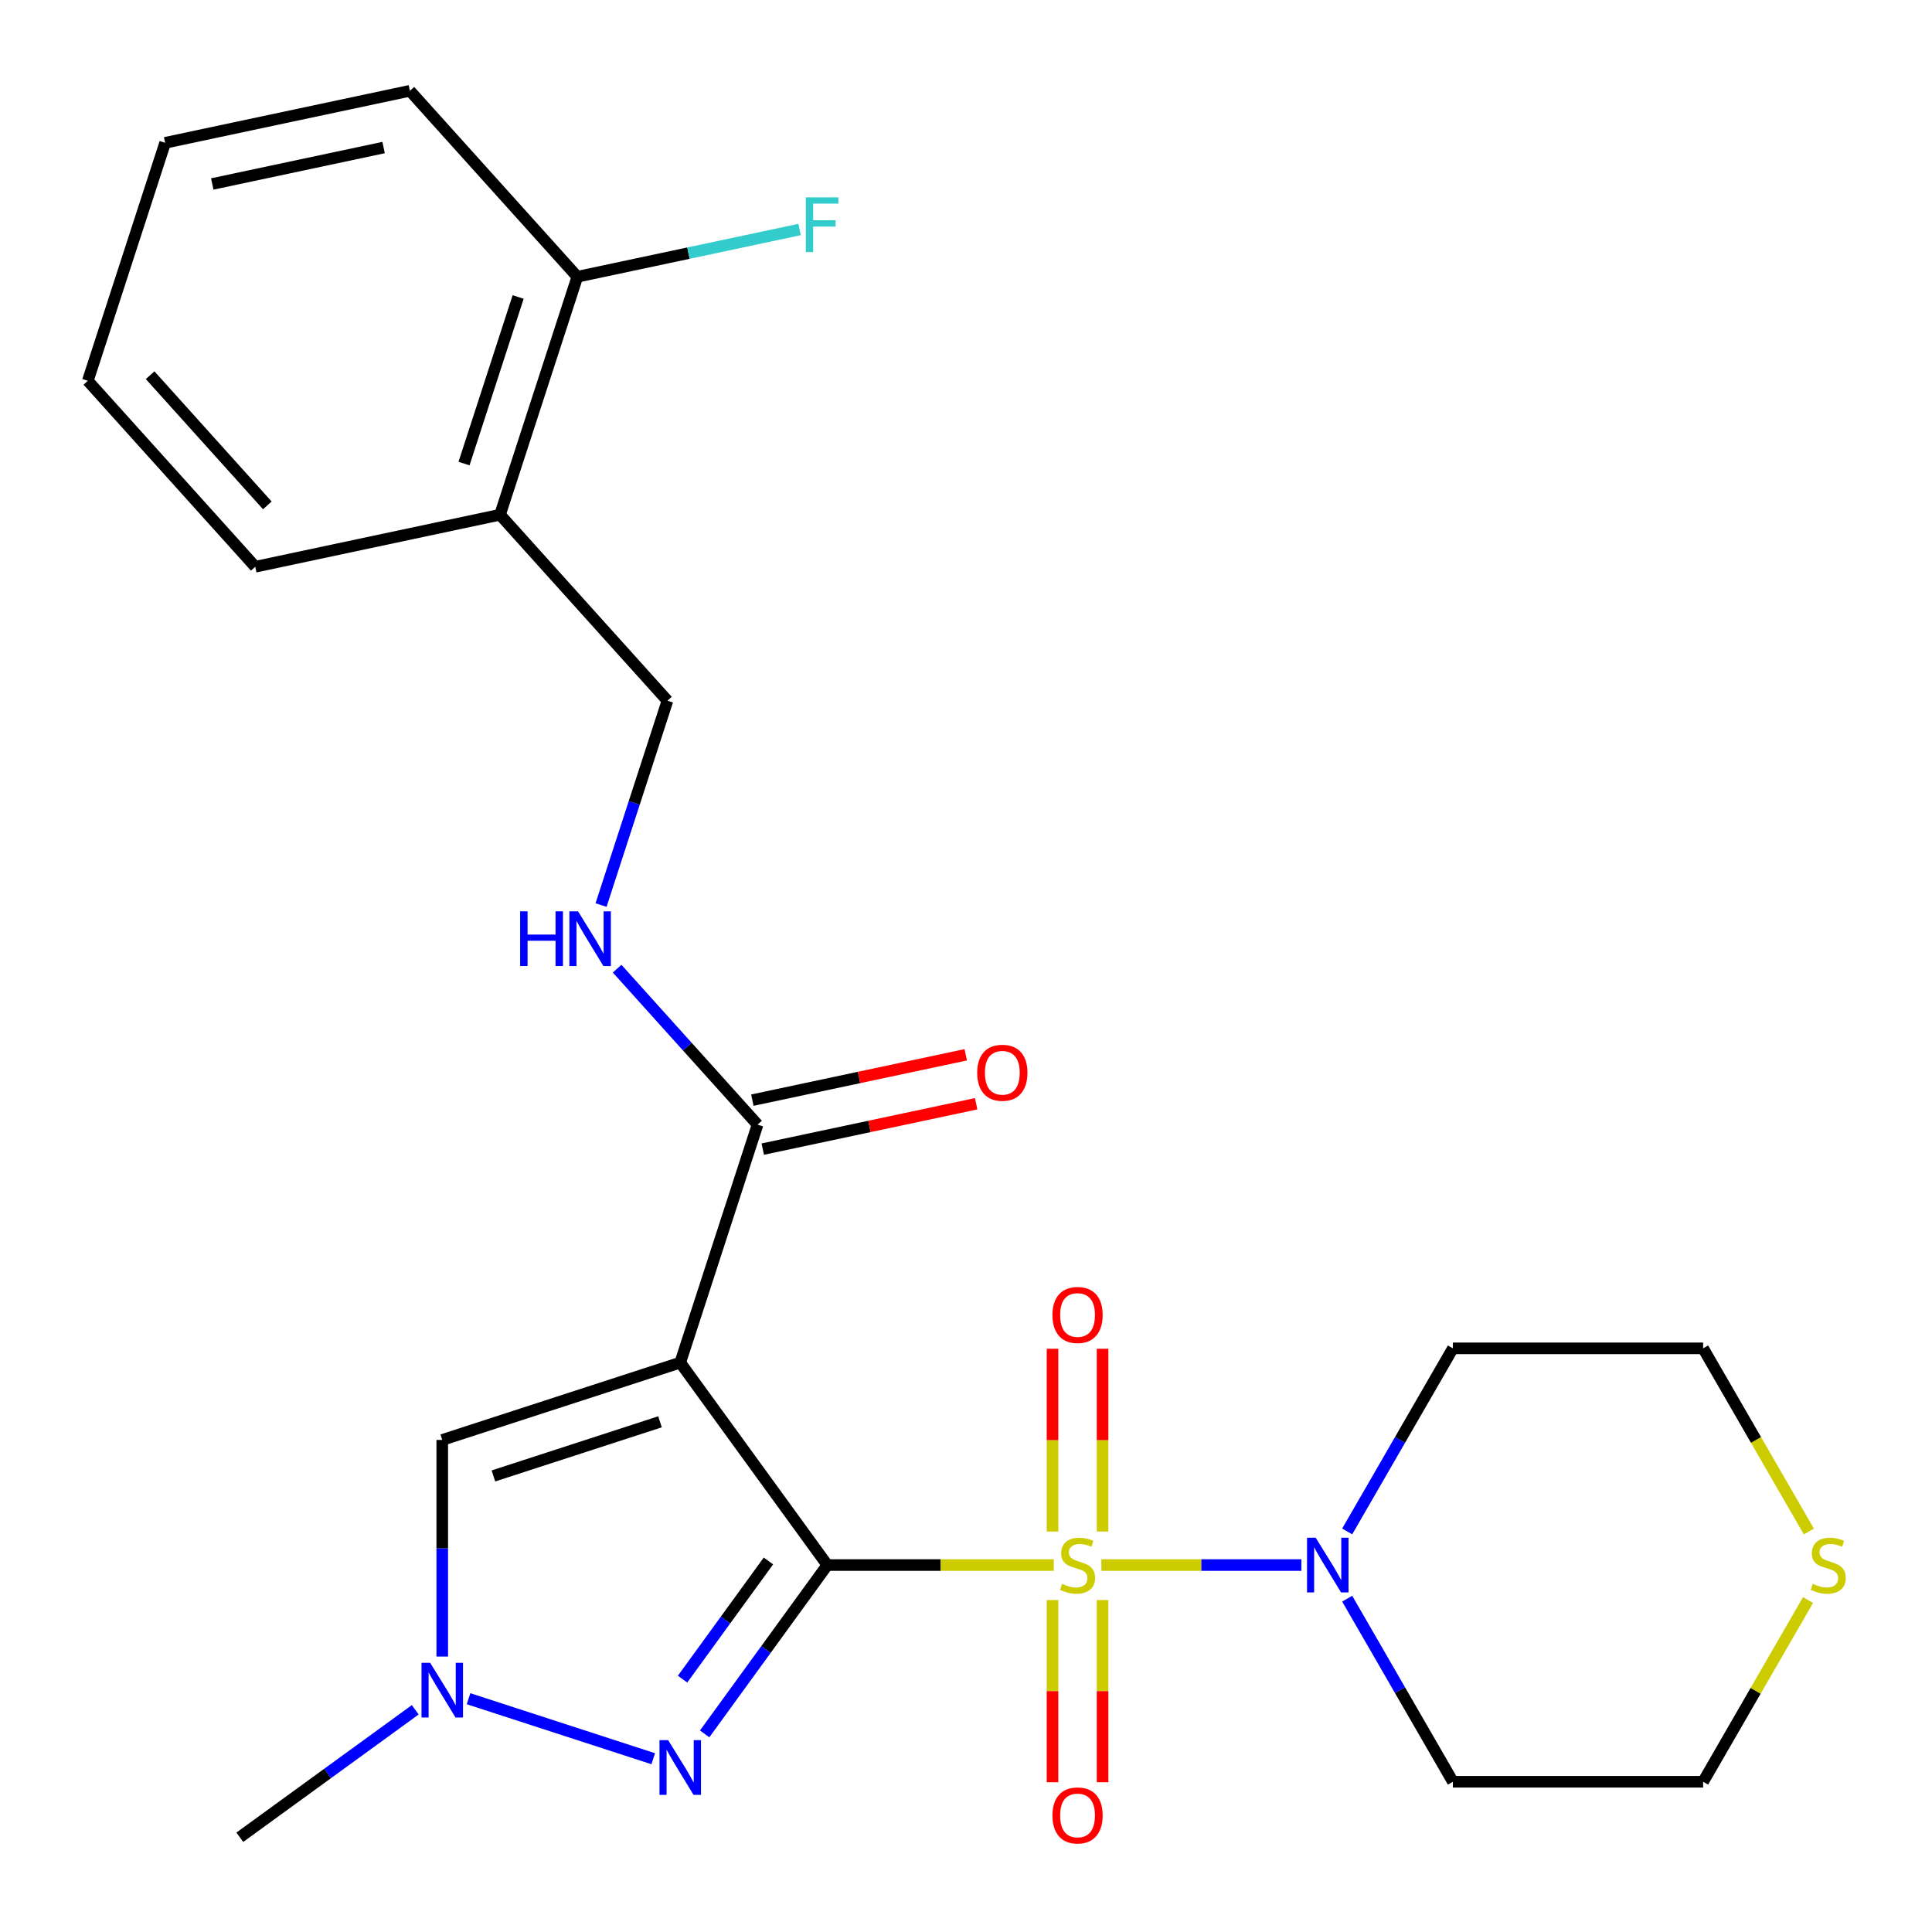 <?xml version='1.0' encoding='iso-8859-1'?>
<svg version='1.1' baseProfile='full'
              xmlns='http://www.w3.org/2000/svg'
                      xmlns:rdkit='http://www.rdkit.org/xml'
                      xmlns:xlink='http://www.w3.org/1999/xlink'
                  xml:space='preserve'
width='1000px' height='1000px' viewBox='0 0 1000 1000'>
<!-- END OF HEADER -->
<rect style='opacity:1.0;fill:#FFFFFF;stroke:none' width='1000' height='1000' x='0' y='0'> </rect>
<path class='bond-0' d='M 428.218,810.068 L 486.819,810.068' style='fill:none;fill-rule:evenodd;stroke:#000000;stroke-width:6px;stroke-linecap:butt;stroke-linejoin:miter;stroke-opacity:1' />
<path class='bond-0' d='M 486.819,810.068 L 545.419,810.068' style='fill:none;fill-rule:evenodd;stroke:#CCCC00;stroke-width:6px;stroke-linecap:butt;stroke-linejoin:miter;stroke-opacity:1' />
<path class='bond-1' d='M 428.218,810.068 L 352.09,705.286' style='fill:none;fill-rule:evenodd;stroke:#000000;stroke-width:6px;stroke-linecap:butt;stroke-linejoin:miter;stroke-opacity:1' />
<path class='bond-2' d='M 428.218,810.068 L 396.474,853.76' style='fill:none;fill-rule:evenodd;stroke:#000000;stroke-width:6px;stroke-linecap:butt;stroke-linejoin:miter;stroke-opacity:1' />
<path class='bond-2' d='M 396.474,853.76 L 364.73,897.453' style='fill:none;fill-rule:evenodd;stroke:#0000FF;stroke-width:6px;stroke-linecap:butt;stroke-linejoin:miter;stroke-opacity:1' />
<path class='bond-2' d='M 397.739,807.95 L 375.518,838.535' style='fill:none;fill-rule:evenodd;stroke:#000000;stroke-width:6px;stroke-linecap:butt;stroke-linejoin:miter;stroke-opacity:1' />
<path class='bond-2' d='M 375.518,838.535 L 353.297,869.119' style='fill:none;fill-rule:evenodd;stroke:#0000FF;stroke-width:6px;stroke-linecap:butt;stroke-linejoin:miter;stroke-opacity:1' />
<path class='bond-3' d='M 570.055,810.068 L 621.82,810.068' style='fill:none;fill-rule:evenodd;stroke:#CCCC00;stroke-width:6px;stroke-linecap:butt;stroke-linejoin:miter;stroke-opacity:1' />
<path class='bond-3' d='M 621.82,810.068 L 673.585,810.068' style='fill:none;fill-rule:evenodd;stroke:#0000FF;stroke-width:6px;stroke-linecap:butt;stroke-linejoin:miter;stroke-opacity:1' />
<path class='bond-7' d='M 544.785,828.186 L 544.785,875.334' style='fill:none;fill-rule:evenodd;stroke:#CCCC00;stroke-width:6px;stroke-linecap:butt;stroke-linejoin:miter;stroke-opacity:1' />
<path class='bond-7' d='M 544.785,875.334 L 544.785,922.481' style='fill:none;fill-rule:evenodd;stroke:#FF0000;stroke-width:6px;stroke-linecap:butt;stroke-linejoin:miter;stroke-opacity:1' />
<path class='bond-7' d='M 570.689,828.186 L 570.689,875.334' style='fill:none;fill-rule:evenodd;stroke:#CCCC00;stroke-width:6px;stroke-linecap:butt;stroke-linejoin:miter;stroke-opacity:1' />
<path class='bond-7' d='M 570.689,875.334 L 570.689,922.481' style='fill:none;fill-rule:evenodd;stroke:#FF0000;stroke-width:6px;stroke-linecap:butt;stroke-linejoin:miter;stroke-opacity:1' />
<path class='bond-8' d='M 570.689,792.71 L 570.689,745.412' style='fill:none;fill-rule:evenodd;stroke:#CCCC00;stroke-width:6px;stroke-linecap:butt;stroke-linejoin:miter;stroke-opacity:1' />
<path class='bond-8' d='M 570.689,745.412 L 570.689,698.114' style='fill:none;fill-rule:evenodd;stroke:#FF0000;stroke-width:6px;stroke-linecap:butt;stroke-linejoin:miter;stroke-opacity:1' />
<path class='bond-8' d='M 544.785,792.71 L 544.785,745.412' style='fill:none;fill-rule:evenodd;stroke:#CCCC00;stroke-width:6px;stroke-linecap:butt;stroke-linejoin:miter;stroke-opacity:1' />
<path class='bond-8' d='M 544.785,745.412 L 544.785,698.114' style='fill:none;fill-rule:evenodd;stroke:#FF0000;stroke-width:6px;stroke-linecap:butt;stroke-linejoin:miter;stroke-opacity:1' />
<path class='bond-5' d='M 352.09,705.286 L 228.91,745.309' style='fill:none;fill-rule:evenodd;stroke:#000000;stroke-width:6px;stroke-linecap:butt;stroke-linejoin:miter;stroke-opacity:1' />
<path class='bond-5' d='M 341.617,735.925 L 255.392,763.941' style='fill:none;fill-rule:evenodd;stroke:#000000;stroke-width:6px;stroke-linecap:butt;stroke-linejoin:miter;stroke-opacity:1' />
<path class='bond-6' d='M 352.09,705.286 L 392.113,582.107' style='fill:none;fill-rule:evenodd;stroke:#000000;stroke-width:6px;stroke-linecap:butt;stroke-linejoin:miter;stroke-opacity:1' />
<path class='bond-4' d='M 338.112,910.309 L 242.521,879.25' style='fill:none;fill-rule:evenodd;stroke:#0000FF;stroke-width:6px;stroke-linecap:butt;stroke-linejoin:miter;stroke-opacity:1' />
<path class='bond-15' d='M 697.3,792.67 L 724.657,745.286' style='fill:none;fill-rule:evenodd;stroke:#0000FF;stroke-width:6px;stroke-linecap:butt;stroke-linejoin:miter;stroke-opacity:1' />
<path class='bond-15' d='M 724.657,745.286 L 752.014,697.902' style='fill:none;fill-rule:evenodd;stroke:#000000;stroke-width:6px;stroke-linecap:butt;stroke-linejoin:miter;stroke-opacity:1' />
<path class='bond-16' d='M 697.3,827.466 L 724.657,874.85' style='fill:none;fill-rule:evenodd;stroke:#0000FF;stroke-width:6px;stroke-linecap:butt;stroke-linejoin:miter;stroke-opacity:1' />
<path class='bond-16' d='M 724.657,874.85 L 752.014,922.234' style='fill:none;fill-rule:evenodd;stroke:#000000;stroke-width:6px;stroke-linecap:butt;stroke-linejoin:miter;stroke-opacity:1' />
<path class='bond-18' d='M 214.933,884.983 L 169.53,917.97' style='fill:none;fill-rule:evenodd;stroke:#0000FF;stroke-width:6px;stroke-linecap:butt;stroke-linejoin:miter;stroke-opacity:1' />
<path class='bond-18' d='M 169.53,917.97 L 124.128,950.956' style='fill:none;fill-rule:evenodd;stroke:#000000;stroke-width:6px;stroke-linecap:butt;stroke-linejoin:miter;stroke-opacity:1' />
<path class='bond-25' d='M 228.91,857.429 L 228.91,801.369' style='fill:none;fill-rule:evenodd;stroke:#0000FF;stroke-width:6px;stroke-linecap:butt;stroke-linejoin:miter;stroke-opacity:1' />
<path class='bond-25' d='M 228.91,801.369 L 228.91,745.309' style='fill:none;fill-rule:evenodd;stroke:#000000;stroke-width:6px;stroke-linecap:butt;stroke-linejoin:miter;stroke-opacity:1' />
<path class='bond-9' d='M 392.113,582.107 L 355.77,541.743' style='fill:none;fill-rule:evenodd;stroke:#000000;stroke-width:6px;stroke-linecap:butt;stroke-linejoin:miter;stroke-opacity:1' />
<path class='bond-9' d='M 355.77,541.743 L 319.426,501.38' style='fill:none;fill-rule:evenodd;stroke:#0000FF;stroke-width:6px;stroke-linecap:butt;stroke-linejoin:miter;stroke-opacity:1' />
<path class='bond-13' d='M 394.806,594.775 L 450.031,583.037' style='fill:none;fill-rule:evenodd;stroke:#000000;stroke-width:6px;stroke-linecap:butt;stroke-linejoin:miter;stroke-opacity:1' />
<path class='bond-13' d='M 450.031,583.037 L 505.256,571.299' style='fill:none;fill-rule:evenodd;stroke:#FF0000;stroke-width:6px;stroke-linecap:butt;stroke-linejoin:miter;stroke-opacity:1' />
<path class='bond-13' d='M 389.42,569.438 L 444.645,557.699' style='fill:none;fill-rule:evenodd;stroke:#000000;stroke-width:6px;stroke-linecap:butt;stroke-linejoin:miter;stroke-opacity:1' />
<path class='bond-13' d='M 444.645,557.699 L 499.87,545.961' style='fill:none;fill-rule:evenodd;stroke:#FF0000;stroke-width:6px;stroke-linecap:butt;stroke-linejoin:miter;stroke-opacity:1' />
<path class='bond-11' d='M 311.101,468.458 L 328.286,415.567' style='fill:none;fill-rule:evenodd;stroke:#0000FF;stroke-width:6px;stroke-linecap:butt;stroke-linejoin:miter;stroke-opacity:1' />
<path class='bond-11' d='M 328.286,415.567 L 345.472,362.677' style='fill:none;fill-rule:evenodd;stroke:#000000;stroke-width:6px;stroke-linecap:butt;stroke-linejoin:miter;stroke-opacity:1' />
<path class='bond-10' d='M 258.807,266.426 L 345.472,362.677' style='fill:none;fill-rule:evenodd;stroke:#000000;stroke-width:6px;stroke-linecap:butt;stroke-linejoin:miter;stroke-opacity:1' />
<path class='bond-14' d='M 258.807,266.426 L 298.83,143.247' style='fill:none;fill-rule:evenodd;stroke:#000000;stroke-width:6px;stroke-linecap:butt;stroke-linejoin:miter;stroke-opacity:1' />
<path class='bond-14' d='M 240.175,239.944 L 268.191,153.719' style='fill:none;fill-rule:evenodd;stroke:#000000;stroke-width:6px;stroke-linecap:butt;stroke-linejoin:miter;stroke-opacity:1' />
<path class='bond-21' d='M 258.807,266.426 L 132.119,293.354' style='fill:none;fill-rule:evenodd;stroke:#000000;stroke-width:6px;stroke-linecap:butt;stroke-linejoin:miter;stroke-opacity:1' />
<path class='bond-12' d='M 935.831,828.186 L 908.682,875.21' style='fill:none;fill-rule:evenodd;stroke:#CCCC00;stroke-width:6px;stroke-linecap:butt;stroke-linejoin:miter;stroke-opacity:1' />
<path class='bond-12' d='M 908.682,875.21 L 881.532,922.234' style='fill:none;fill-rule:evenodd;stroke:#000000;stroke-width:6px;stroke-linecap:butt;stroke-linejoin:miter;stroke-opacity:1' />
<path class='bond-26' d='M 936.27,792.71 L 908.901,745.306' style='fill:none;fill-rule:evenodd;stroke:#CCCC00;stroke-width:6px;stroke-linecap:butt;stroke-linejoin:miter;stroke-opacity:1' />
<path class='bond-26' d='M 908.901,745.306 L 881.532,697.902' style='fill:none;fill-rule:evenodd;stroke:#000000;stroke-width:6px;stroke-linecap:butt;stroke-linejoin:miter;stroke-opacity:1' />
<path class='bond-17' d='M 298.83,143.247 L 356.345,131.022' style='fill:none;fill-rule:evenodd;stroke:#000000;stroke-width:6px;stroke-linecap:butt;stroke-linejoin:miter;stroke-opacity:1' />
<path class='bond-17' d='M 356.345,131.022 L 413.86,118.796' style='fill:none;fill-rule:evenodd;stroke:#33CCCC;stroke-width:6px;stroke-linecap:butt;stroke-linejoin:miter;stroke-opacity:1' />
<path class='bond-22' d='M 298.83,143.247 L 212.166,46.996' style='fill:none;fill-rule:evenodd;stroke:#000000;stroke-width:6px;stroke-linecap:butt;stroke-linejoin:miter;stroke-opacity:1' />
<path class='bond-19' d='M 752.014,697.902 L 881.532,697.902' style='fill:none;fill-rule:evenodd;stroke:#000000;stroke-width:6px;stroke-linecap:butt;stroke-linejoin:miter;stroke-opacity:1' />
<path class='bond-20' d='M 752.014,922.234 L 881.532,922.234' style='fill:none;fill-rule:evenodd;stroke:#000000;stroke-width:6px;stroke-linecap:butt;stroke-linejoin:miter;stroke-opacity:1' />
<path class='bond-23' d='M 132.119,293.354 L 45.455,197.104' style='fill:none;fill-rule:evenodd;stroke:#000000;stroke-width:6px;stroke-linecap:butt;stroke-linejoin:miter;stroke-opacity:1' />
<path class='bond-23' d='M 138.37,261.584 L 77.704,194.208' style='fill:none;fill-rule:evenodd;stroke:#000000;stroke-width:6px;stroke-linecap:butt;stroke-linejoin:miter;stroke-opacity:1' />
<path class='bond-27' d='M 212.166,46.996 L 85.478,73.924' style='fill:none;fill-rule:evenodd;stroke:#000000;stroke-width:6px;stroke-linecap:butt;stroke-linejoin:miter;stroke-opacity:1' />
<path class='bond-27' d='M 198.548,76.373 L 109.867,95.223' style='fill:none;fill-rule:evenodd;stroke:#000000;stroke-width:6px;stroke-linecap:butt;stroke-linejoin:miter;stroke-opacity:1' />
<path class='bond-24' d='M 45.455,197.104 L 85.478,73.924' style='fill:none;fill-rule:evenodd;stroke:#000000;stroke-width:6px;stroke-linecap:butt;stroke-linejoin:miter;stroke-opacity:1' />
<path  class='atom-1' d='M 549.737 819.788
Q 550.057 819.908, 551.377 820.468
Q 552.697 821.028, 554.137 821.388
Q 555.617 821.708, 557.057 821.708
Q 559.737 821.708, 561.297 820.428
Q 562.857 819.108, 562.857 816.828
Q 562.857 815.268, 562.057 814.308
Q 561.297 813.348, 560.097 812.828
Q 558.897 812.308, 556.897 811.708
Q 554.377 810.948, 552.857 810.228
Q 551.377 809.508, 550.297 807.988
Q 549.257 806.468, 549.257 803.908
Q 549.257 800.348, 551.657 798.148
Q 554.097 795.948, 558.897 795.948
Q 562.177 795.948, 565.897 797.508
L 564.977 800.588
Q 561.577 799.188, 559.017 799.188
Q 556.257 799.188, 554.737 800.348
Q 553.217 801.468, 553.257 803.428
Q 553.257 804.948, 554.017 805.868
Q 554.817 806.788, 555.937 807.308
Q 557.097 807.828, 559.017 808.428
Q 561.577 809.228, 563.097 810.028
Q 564.617 810.828, 565.697 812.468
Q 566.817 814.068, 566.817 816.828
Q 566.817 820.748, 564.177 822.868
Q 561.577 824.948, 557.217 824.948
Q 554.697 824.948, 552.777 824.388
Q 550.897 823.868, 548.657 822.948
L 549.737 819.788
' fill='#CCCC00'/>
<path  class='atom-3' d='M 345.83 900.691
L 355.11 915.691
Q 356.03 917.171, 357.51 919.851
Q 358.99 922.531, 359.07 922.691
L 359.07 900.691
L 362.83 900.691
L 362.83 929.011
L 358.95 929.011
L 348.99 912.611
Q 347.83 910.691, 346.59 908.491
Q 345.39 906.291, 345.03 905.611
L 345.03 929.011
L 341.35 929.011
L 341.35 900.691
L 345.83 900.691
' fill='#0000FF'/>
<path  class='atom-4' d='M 680.995 795.908
L 690.275 810.908
Q 691.195 812.388, 692.675 815.068
Q 694.155 817.748, 694.235 817.908
L 694.235 795.908
L 697.995 795.908
L 697.995 824.228
L 694.115 824.228
L 684.155 807.828
Q 682.995 805.908, 681.755 803.708
Q 680.555 801.508, 680.195 800.828
L 680.195 824.228
L 676.515 824.228
L 676.515 795.908
L 680.995 795.908
' fill='#0000FF'/>
<path  class='atom-5' d='M 222.65 860.667
L 231.93 875.667
Q 232.85 877.147, 234.33 879.827
Q 235.81 882.507, 235.89 882.667
L 235.89 860.667
L 239.65 860.667
L 239.65 888.987
L 235.77 888.987
L 225.81 872.587
Q 224.65 870.667, 223.41 868.467
Q 222.21 866.267, 221.85 865.587
L 221.85 888.987
L 218.17 888.987
L 218.17 860.667
L 222.65 860.667
' fill='#0000FF'/>
<path  class='atom-8' d='M 544.737 939.666
Q 544.737 932.866, 548.097 929.066
Q 551.457 925.266, 557.737 925.266
Q 564.017 925.266, 567.377 929.066
Q 570.737 932.866, 570.737 939.666
Q 570.737 946.546, 567.337 950.466
Q 563.937 954.346, 557.737 954.346
Q 551.497 954.346, 548.097 950.466
Q 544.737 946.586, 544.737 939.666
M 557.737 951.146
Q 562.057 951.146, 564.377 948.266
Q 566.737 945.346, 566.737 939.666
Q 566.737 934.106, 564.377 931.306
Q 562.057 928.466, 557.737 928.466
Q 553.417 928.466, 551.057 931.266
Q 548.737 934.066, 548.737 939.666
Q 548.737 945.386, 551.057 948.266
Q 553.417 951.146, 557.737 951.146
' fill='#FF0000'/>
<path  class='atom-9' d='M 544.737 680.63
Q 544.737 673.83, 548.097 670.03
Q 551.457 666.23, 557.737 666.23
Q 564.017 666.23, 567.377 670.03
Q 570.737 673.83, 570.737 680.63
Q 570.737 687.51, 567.337 691.43
Q 563.937 695.31, 557.737 695.31
Q 551.497 695.31, 548.097 691.43
Q 544.737 687.55, 544.737 680.63
M 557.737 692.11
Q 562.057 692.11, 564.377 689.23
Q 566.737 686.31, 566.737 680.63
Q 566.737 675.07, 564.377 672.27
Q 562.057 669.43, 557.737 669.43
Q 553.417 669.43, 551.057 672.23
Q 548.737 675.03, 548.737 680.63
Q 548.737 686.35, 551.057 689.23
Q 553.417 692.11, 557.737 692.11
' fill='#FF0000'/>
<path  class='atom-10' d='M 269.228 471.696
L 273.068 471.696
L 273.068 483.736
L 287.548 483.736
L 287.548 471.696
L 291.388 471.696
L 291.388 500.016
L 287.548 500.016
L 287.548 486.936
L 273.068 486.936
L 273.068 500.016
L 269.228 500.016
L 269.228 471.696
' fill='#0000FF'/>
<path  class='atom-10' d='M 299.188 471.696
L 308.468 486.696
Q 309.388 488.176, 310.868 490.856
Q 312.348 493.536, 312.428 493.696
L 312.428 471.696
L 316.188 471.696
L 316.188 500.016
L 312.308 500.016
L 302.348 483.616
Q 301.188 481.696, 299.948 479.496
Q 298.748 477.296, 298.388 476.616
L 298.388 500.016
L 294.708 500.016
L 294.708 471.696
L 299.188 471.696
' fill='#0000FF'/>
<path  class='atom-13' d='M 938.291 819.788
Q 938.611 819.908, 939.931 820.468
Q 941.251 821.028, 942.691 821.388
Q 944.171 821.708, 945.611 821.708
Q 948.291 821.708, 949.851 820.428
Q 951.411 819.108, 951.411 816.828
Q 951.411 815.268, 950.611 814.308
Q 949.851 813.348, 948.651 812.828
Q 947.451 812.308, 945.451 811.708
Q 942.931 810.948, 941.411 810.228
Q 939.931 809.508, 938.851 807.988
Q 937.811 806.468, 937.811 803.908
Q 937.811 800.348, 940.211 798.148
Q 942.651 795.948, 947.451 795.948
Q 950.731 795.948, 954.451 797.508
L 953.531 800.588
Q 950.131 799.188, 947.571 799.188
Q 944.811 799.188, 943.291 800.348
Q 941.771 801.468, 941.811 803.428
Q 941.811 804.948, 942.571 805.868
Q 943.371 806.788, 944.491 807.308
Q 945.651 807.828, 947.571 808.428
Q 950.131 809.228, 951.651 810.028
Q 953.171 810.828, 954.251 812.468
Q 955.371 814.068, 955.371 816.828
Q 955.371 820.748, 952.731 822.868
Q 950.131 824.948, 945.771 824.948
Q 943.251 824.948, 941.331 824.388
Q 939.451 823.868, 937.211 822.948
L 938.291 819.788
' fill='#CCCC00'/>
<path  class='atom-14' d='M 505.801 555.258
Q 505.801 548.458, 509.161 544.658
Q 512.521 540.858, 518.801 540.858
Q 525.081 540.858, 528.441 544.658
Q 531.801 548.458, 531.801 555.258
Q 531.801 562.138, 528.401 566.058
Q 525.001 569.938, 518.801 569.938
Q 512.561 569.938, 509.161 566.058
Q 505.801 562.178, 505.801 555.258
M 518.801 566.738
Q 523.121 566.738, 525.441 563.858
Q 527.801 560.938, 527.801 555.258
Q 527.801 549.698, 525.441 546.898
Q 523.121 544.058, 518.801 544.058
Q 514.481 544.058, 512.121 546.858
Q 509.801 549.658, 509.801 555.258
Q 509.801 560.978, 512.121 563.858
Q 514.481 566.738, 518.801 566.738
' fill='#FF0000'/>
<path  class='atom-18' d='M 417.098 102.158
L 433.938 102.158
L 433.938 105.398
L 420.898 105.398
L 420.898 113.998
L 432.498 113.998
L 432.498 117.278
L 420.898 117.278
L 420.898 130.478
L 417.098 130.478
L 417.098 102.158
' fill='#33CCCC'/>
</svg>
